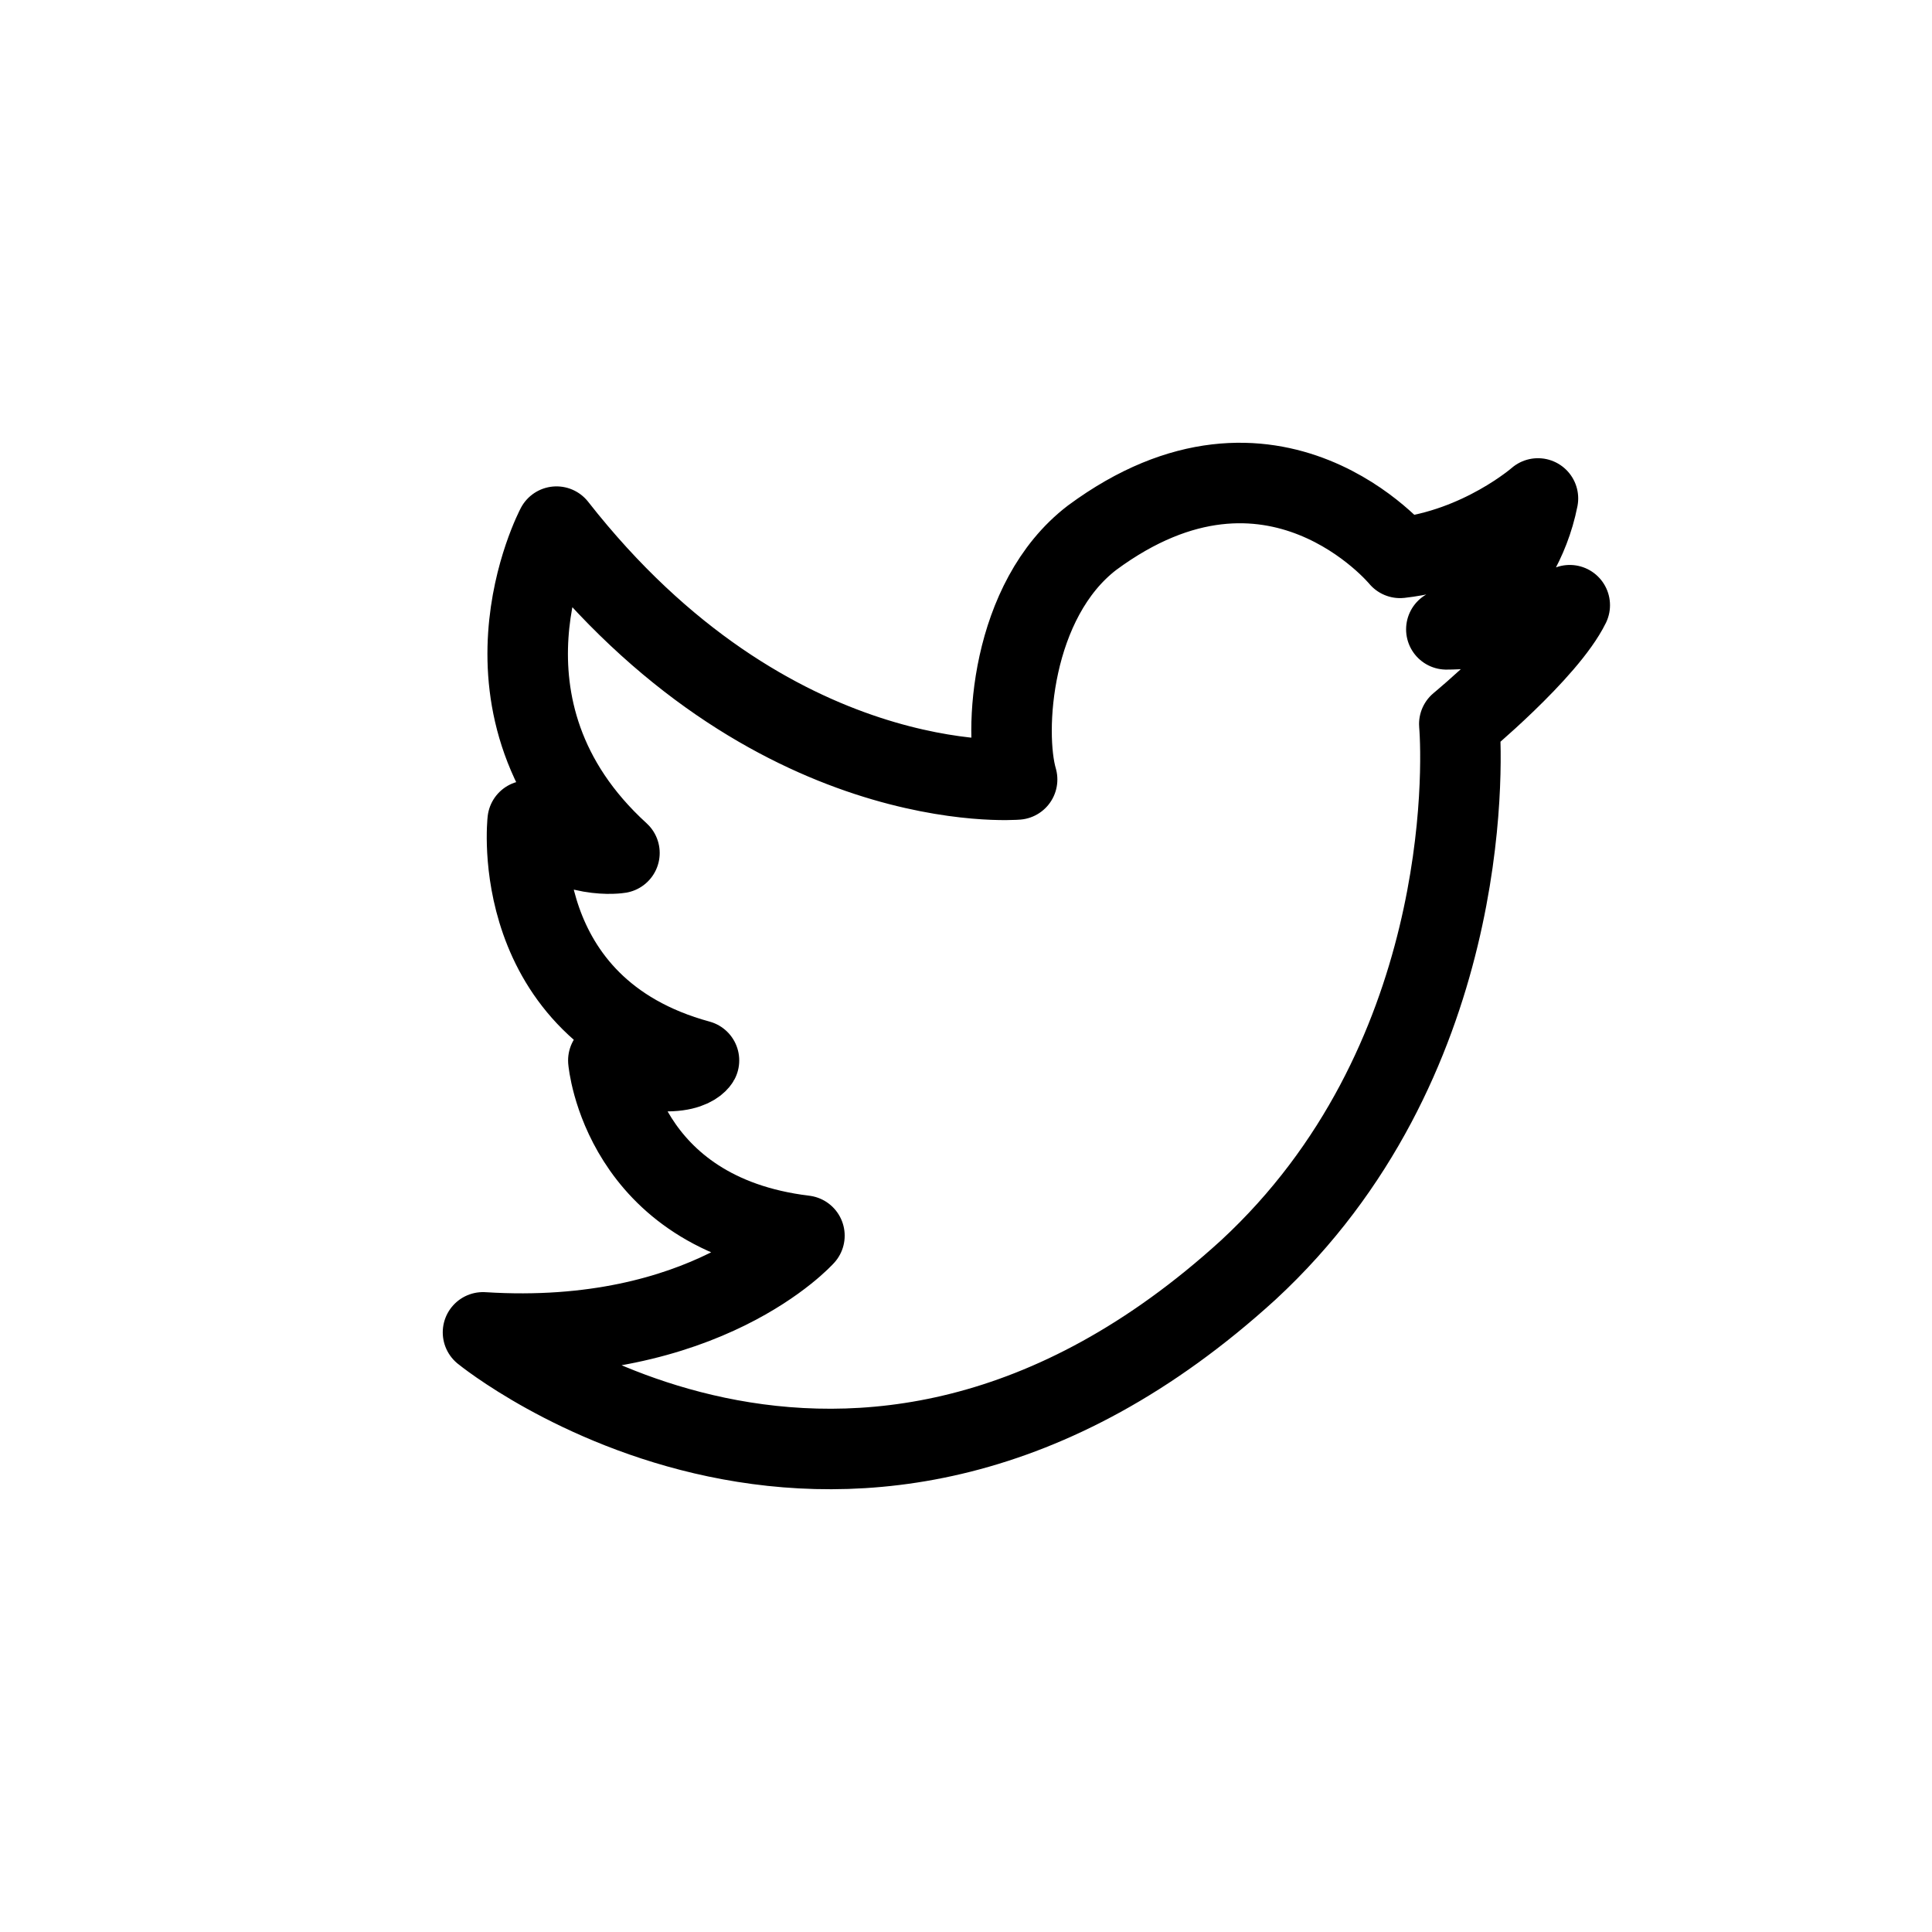 <svg width="24" height="24" viewBox="0 0 24 24" fill="none" xmlns="http://www.w3.org/2000/svg">
<rect width="24" height="24" rx="2" fill="none"/>
<path d="M19.105 6.192C19.105 6.192 18.392 6.817 17.392 6.93C17.392 6.93 15.818 5.016 13.566 6.68C12.555 7.455 12.463 9.094 12.635 9.683C12.635 9.683 9.579 9.945 6.913 6.542C6.913 6.542 5.718 8.794 7.695 10.596C7.695 10.596 7.11 10.696 6.555 10.195C6.555 10.195 6.293 12.522 8.683 13.173C8.683 13.173 8.522 13.473 7.557 13.173C7.557 13.173 7.718 15.075 9.993 15.35C9.993 15.35 8.764 16.726 6 16.551C6 16.551 10.567 20.279 15.508 15.775C18.266 13.223 18.174 9.545 18.128 8.994C18.128 8.994 19.217 8.094 19.5 7.518C19.5 7.518 18.657 7.818 17.967 7.818C17.967 7.818 18.886 7.293 19.105 6.192Z" stroke="currentColor" stroke-width="1" stroke-miterlimit="10" stroke-linecap="round" stroke-linejoin="round"/>
</svg>
